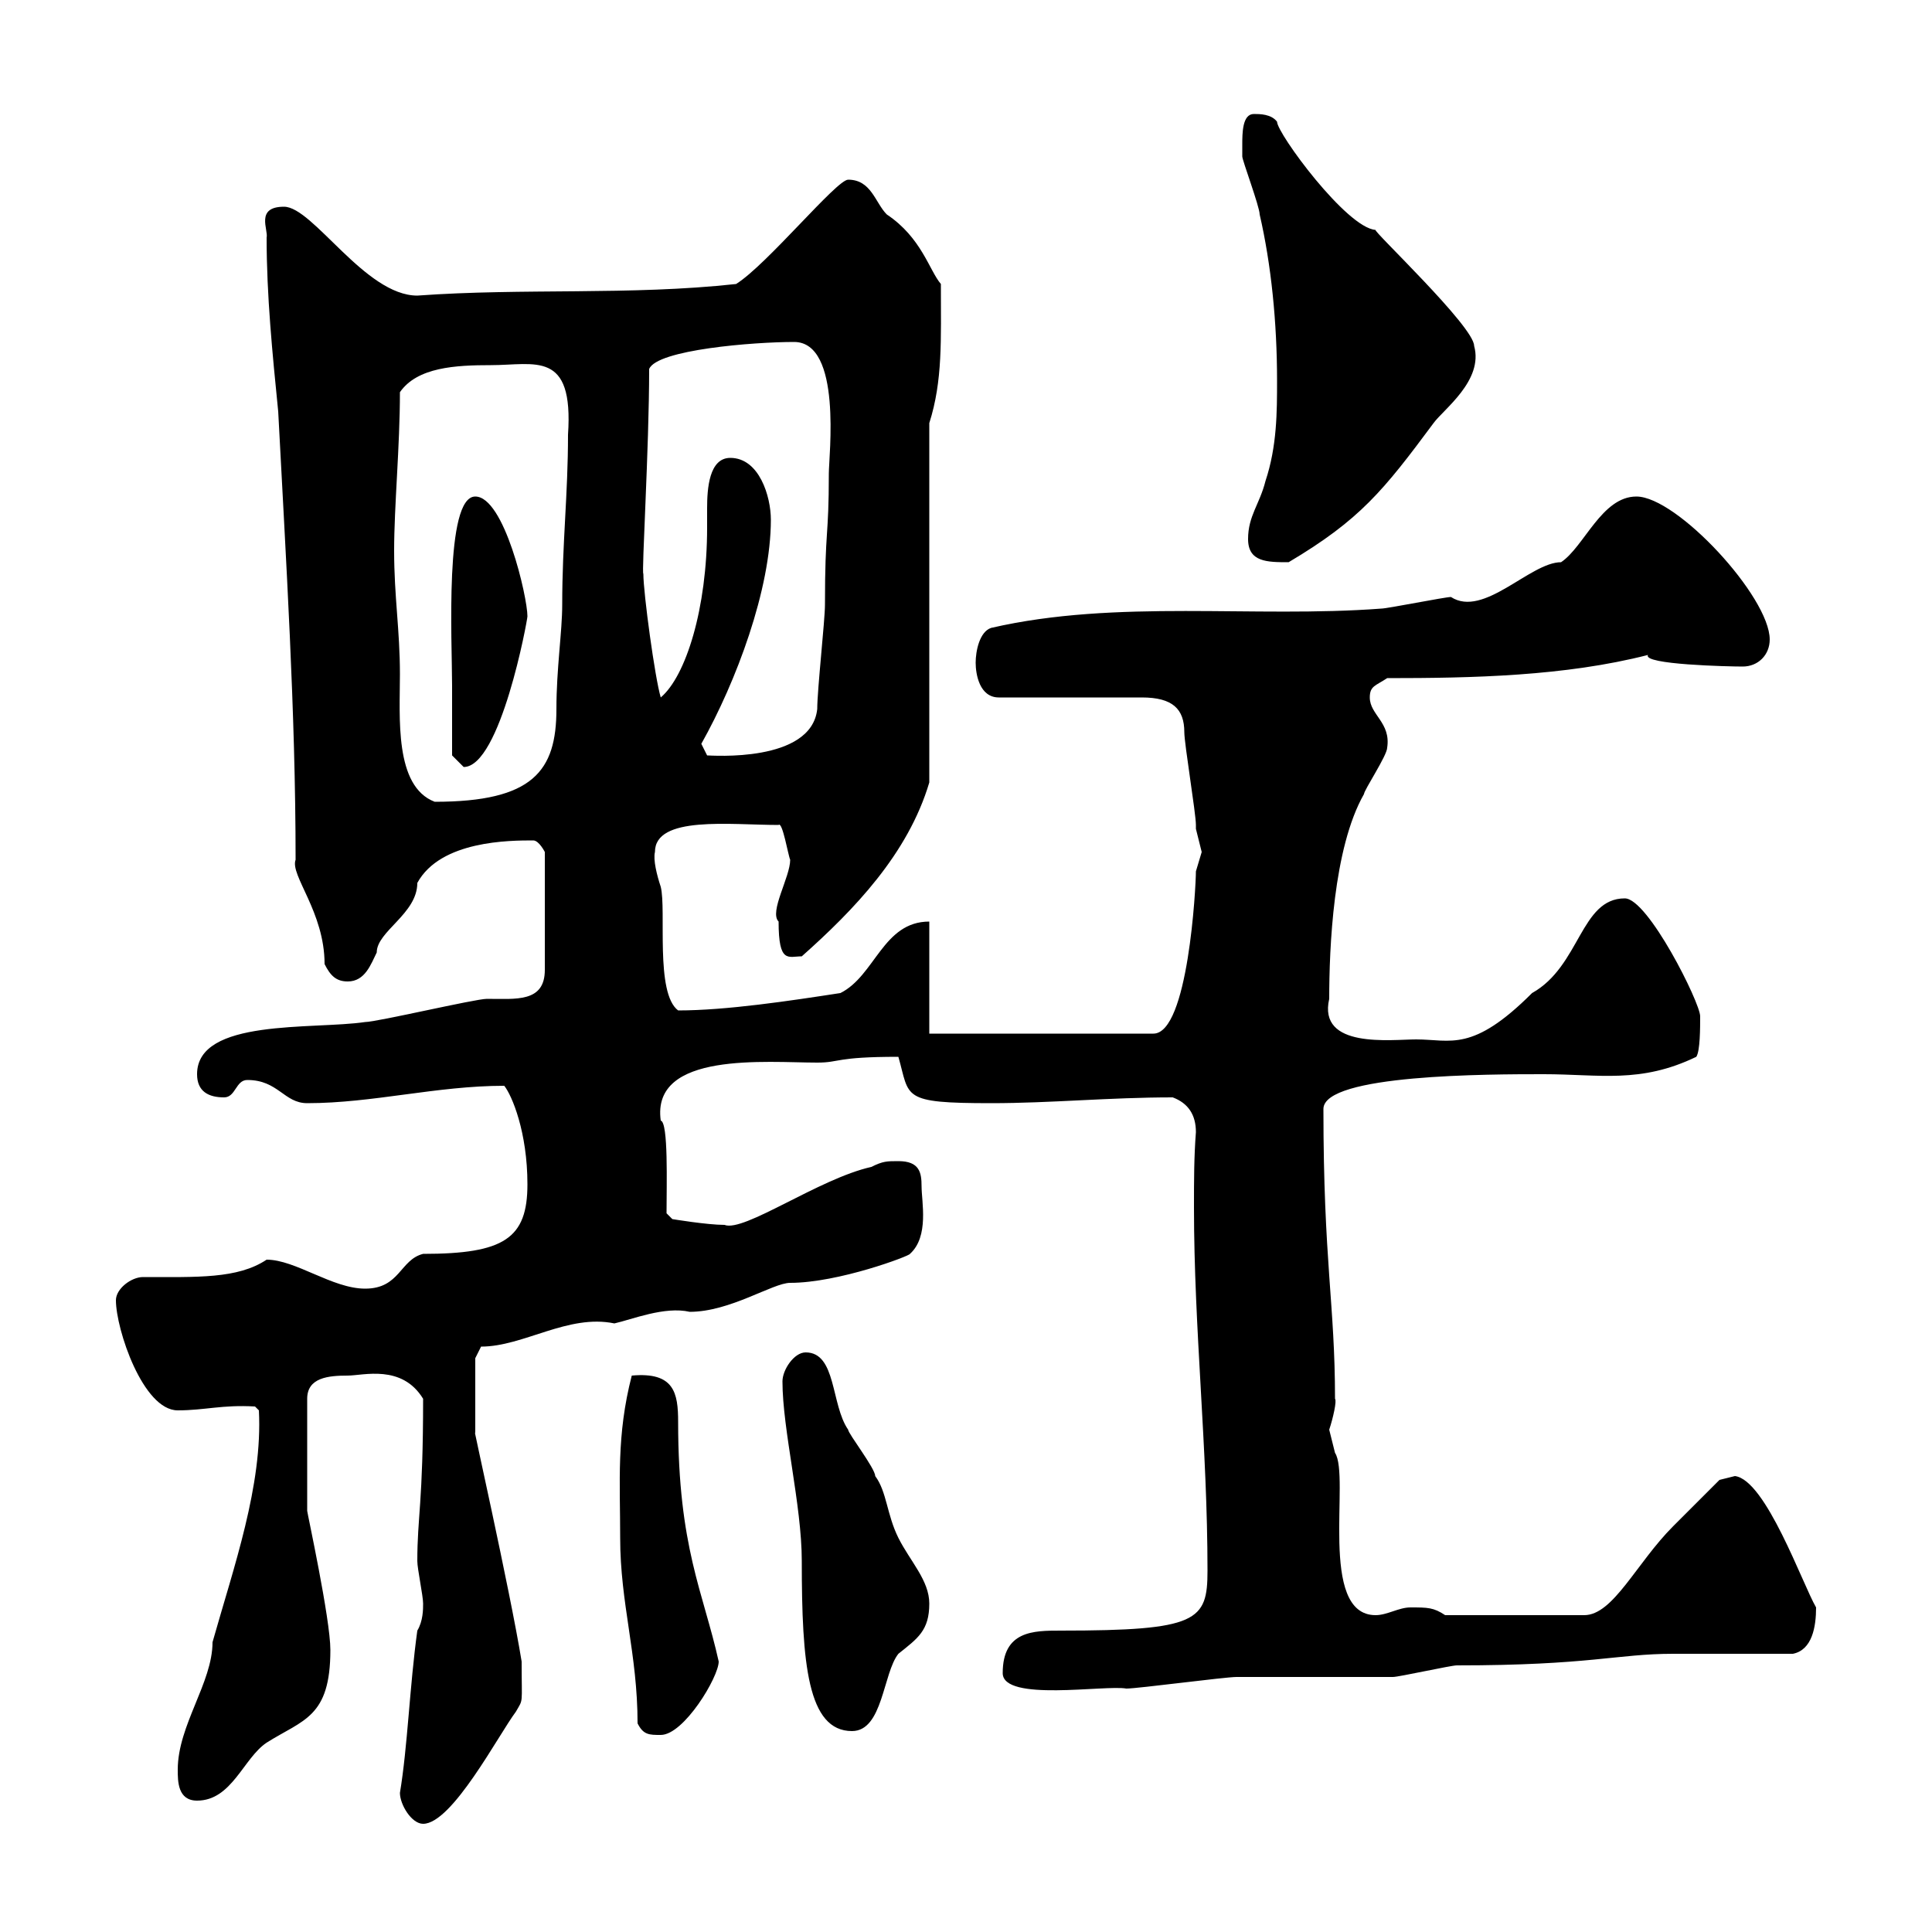 <svg xmlns="http://www.w3.org/2000/svg" xmlns:xlink="http://www.w3.org/1999/xlink" width="300" height="300"><path d="M62.10 278.40C62.10 280.20 63.90 283.20 65.70 283.20C70.20 283.20 77.40 269.40 80.10 265.80C81.30 263.70 81 264.90 81 258C79.20 246.90 72.90 219 73.80 222.60C73.80 220.80 73.80 213 73.80 210.90L74.70 209.10C81.30 209.10 88.20 204 95.40 205.50C98.10 204.90 103.20 202.80 107.10 203.70C113.40 203.70 120 199.20 122.70 199.20C130.20 199.20 141.30 195 141.30 194.70C144.30 192 143.10 186.60 143.10 184.20C143.10 182.10 142.80 180.30 139.50 180.30C137.70 180.30 137.10 180.30 135.30 181.20C127.20 183 115.50 191.40 112.50 190.20C109.80 190.20 104.40 189.30 104.40 189.30L103.50 188.40C103.50 183.90 103.80 174.30 102.60 174C101.10 163.20 119.10 165 126.90 165C130.50 165 129.60 164.10 139.50 164.10C141.30 170.40 139.80 171.30 153.90 171.30C163.20 171.30 172.20 170.40 182.10 170.40C184.50 171.30 185.70 173.10 185.70 175.80C185.40 179.70 185.40 183.30 185.40 187.50C185.40 206.40 187.50 224.70 187.50 243.90C187.50 251.70 186 253.20 164.70 253.20C160.50 253.20 155.70 253.20 155.70 259.80C155.70 264.30 171.60 261.60 174.90 262.20C176.70 262.20 190.20 260.40 192 260.40C194.70 260.40 213.60 260.40 216.30 260.40C217.20 260.40 225.30 258.60 226.20 258.60C246.90 258.60 251.10 256.80 259.80 256.80C262.20 256.80 276 256.80 278.40 256.80C281.40 256.20 282 252.60 282 249.60C279.90 246 274.20 229.80 269.40 229.20L267 229.80C267 229.80 261.60 235.20 259.80 237C254.10 242.70 250.50 250.80 246 250.80L224.40 250.80C222.60 249.60 221.70 249.60 219 249.60C217.20 249.60 215.40 250.80 213.60 250.80C204.60 250.80 209.70 229.20 207.30 225.60C207.30 225.60 206.40 222 206.40 222C207 220.20 207.60 217.50 207.30 217.20C207.30 202.50 205.50 195.90 205.50 172.20C205.50 166.80 231.30 166.80 239.70 166.80C248.40 166.80 254.70 168.30 263.40 164.10C264 163.20 264 159.60 264 157.80C264 155.70 255.90 139.50 252.30 139.50C245.40 139.50 245.40 150 237.90 154.20C228.60 163.50 225.30 161.40 219.90 161.40C216 161.40 204.60 162.90 206.40 155.10C206.40 147.30 207 131.70 211.80 123.30C211.80 122.70 215.40 117.30 215.40 116.10C216 112.20 212.70 111 212.70 108.30C212.70 106.50 213.60 106.50 215.40 105.30C228.60 105.30 243 105 255.90 101.70C255 103.20 268.50 103.50 270.60 103.50C273 103.50 274.80 101.70 274.80 99.30C274.80 92.70 260.40 77.10 254.10 77.10C248.70 77.10 246 84.90 242.40 87.30C237.60 87.30 230.40 96 225.30 92.70C224.40 92.70 215.40 94.50 214.50 94.50C194.70 96 173.40 93 153.90 97.50C152.10 98.10 151.50 101.10 151.50 102.90C151.50 104.70 152.10 108.30 155.10 108.30L177.30 108.30C182.10 108.30 183.90 110.10 183.90 113.70C183.90 115.50 185.70 126.30 185.70 128.10C185.70 128.10 185.70 128.70 185.70 128.70C185.70 128.70 186.60 132.30 186.60 132.30C186.60 132.30 185.70 135.30 185.70 135.30C185.70 137.70 184.50 160.50 179.10 160.50L144.30 160.50L144.30 143.10C137.10 143.10 135.90 151.50 130.50 154.20C122.70 155.40 112.80 156.90 105.30 156.90C101.70 154.20 103.50 141.30 102.60 137.70C102 135.90 101.40 133.50 101.70 132.30C101.70 126.60 113.40 128.10 120.90 128.10C121.50 127.50 122.40 132.90 122.70 133.50C122.70 136.20 119.40 141.60 120.90 143.10C120.90 149.70 122.40 148.50 124.50 148.50C132.60 141.30 141 132.60 144.30 121.50L144.30 65.70C146.40 59.10 146.10 52.80 146.10 44.10C144.30 42 143.10 36.90 137.70 33.30C135.90 31.50 135.30 27.90 131.70 27.90C129.90 27.90 119.10 41.10 114.30 44.10C97.80 45.90 81.30 44.70 64.80 45.90C56.70 45.90 48.60 32.10 44.10 32.10C39.60 32.10 41.70 35.70 41.40 36.90C41.40 45.90 42.30 54.90 43.20 63.90C44.40 87 45.90 110.40 45.90 133.50C45 135.90 50.40 141.60 50.40 149.70C51.30 151.50 52.20 152.40 54 152.40C56.70 152.40 57.60 149.70 58.50 147.90C58.50 144.60 64.80 141.90 64.80 137.10C68.40 130.50 79.20 130.50 82.80 130.50C83.70 130.50 84.60 132.30 84.60 132.30L84.60 150.60C84.60 155.70 80.10 155.10 75.60 155.10C73.80 155.10 58.50 158.70 56.70 158.70C48.60 159.90 30.60 158.10 30.60 166.80C30.60 169.50 32.40 170.40 34.80 170.40C36.60 170.40 36.60 167.70 38.40 167.70C43.20 167.70 44.10 171.30 47.70 171.30C57.90 171.30 67.80 168.60 78.30 168.60C79.50 170.10 81.90 175.80 81.90 183.90C81.90 192.30 78.30 194.70 65.70 194.70C62.10 195.60 62.10 200.10 56.70 200.10C51.60 200.10 45.90 195.60 41.40 195.60C36.90 198.60 30.60 198.30 22.20 198.30C20.40 198.30 18 200.10 18 201.90C18 206.40 22.20 219 27.60 219C31.80 219 34.50 218.10 39.60 218.40L40.20 219C40.80 230.70 36.30 243.30 33 255C33 261.30 27.60 267.90 27.60 274.80C27.60 276.60 27.60 279.60 30.60 279.60C36 279.60 37.80 273 41.40 270.60C47.10 267 51.30 266.70 51.30 256.20C51.30 251.40 47.70 234.90 47.70 234.60C47.70 231.90 47.70 225.30 47.70 217.20C47.70 213.90 51 213.60 54 213.60C56.40 213.60 62.40 211.80 65.70 217.20C65.70 233.40 64.80 235.50 64.80 242.40C64.80 243.60 65.70 247.80 65.70 249C65.70 249.90 65.70 251.70 64.80 253.20C63.60 261.90 63.30 271.20 62.10 278.40ZM99 267.60C99.90 269.40 100.80 269.40 102.60 269.40C106.20 269.40 111.60 260.40 111.60 258C109.20 247.20 105.30 240.30 105.30 220.80C105.30 216.30 104.70 213 98.10 213.60C95.70 222.90 96.30 230.10 96.30 238.80C96.30 249 99 256.80 99 267.60ZM121.50 214.50C121.50 222 124.50 233.70 124.50 242.40C124.50 258.30 125.40 268.80 132.30 268.80C137.10 268.80 137.10 259.80 139.50 256.80C142.50 254.40 144.30 253.20 144.30 249C144.30 245.40 141.30 242.40 139.50 238.80C137.70 235.20 137.70 231.60 135.90 229.20C135.90 228 131.70 222.60 131.70 222C129 218.10 129.90 210 125.10 210C123.30 210 121.50 212.70 121.50 214.50ZM61.20 85.50C61.20 78.60 62.10 69.30 62.10 60.90C64.80 57 70.80 56.70 76.20 56.70C83.10 56.70 89.10 54.30 88.20 67.50C88.20 76.80 87.30 84.30 87.30 93.90C87.30 98.10 86.40 103.80 86.40 110.10C86.40 119.70 82.80 124.50 67.50 124.50C61.20 122.10 62.10 111.30 62.10 104.70C62.10 97.80 61.20 92.70 61.20 85.50ZM70.20 117.30C70.20 117.30 72 119.10 72 119.10C77.70 119.10 81.90 96.30 81.90 95.70C81.90 92.70 78.30 77.10 73.80 77.10C69 77.10 70.20 99.60 70.20 106.50C70.20 108.30 70.20 115.50 70.20 117.30ZM108.90 115.50C114.30 105.90 119.70 91.50 119.70 80.70C119.70 77.10 117.90 71.10 113.40 71.10C110.10 71.10 109.80 75.90 109.80 78.90C109.80 80.10 109.80 81.30 109.80 81.90C109.80 94.50 106.50 105 102.60 108.30C101.70 105.30 99.90 92.10 99.90 89.10C99.60 89.10 100.80 69.60 100.80 57.30C102 54.30 117 53.10 123.30 53.10C130.80 53.10 128.70 70.80 128.70 73.50C128.70 83.70 128.10 81.90 128.10 93.90C128.10 96.30 126.90 107.10 126.90 110.10C126 118.50 110.40 117.30 109.80 117.30ZM193.80 83.70C193.80 87.30 196.80 87.30 200.10 87.30C211.20 80.70 214.80 76.20 222.60 65.70C224.10 63.60 230.40 59.10 228.90 53.70C228.90 50.70 213 35.70 213.60 35.70C209.10 35.40 198.30 20.70 198.30 18.90C197.40 17.70 195.60 17.70 194.70 17.70C192.90 17.70 192.90 20.70 192.90 22.50C192.90 23.10 192.90 24.30 192.90 24.30C192.90 24.90 195.60 32.10 195.60 33.30C197.40 41.10 198.30 50.10 198.30 59.10C198.30 63.90 198.30 69.30 196.50 74.70C195.60 78.30 193.80 80.10 193.80 83.70Z"/></svg>